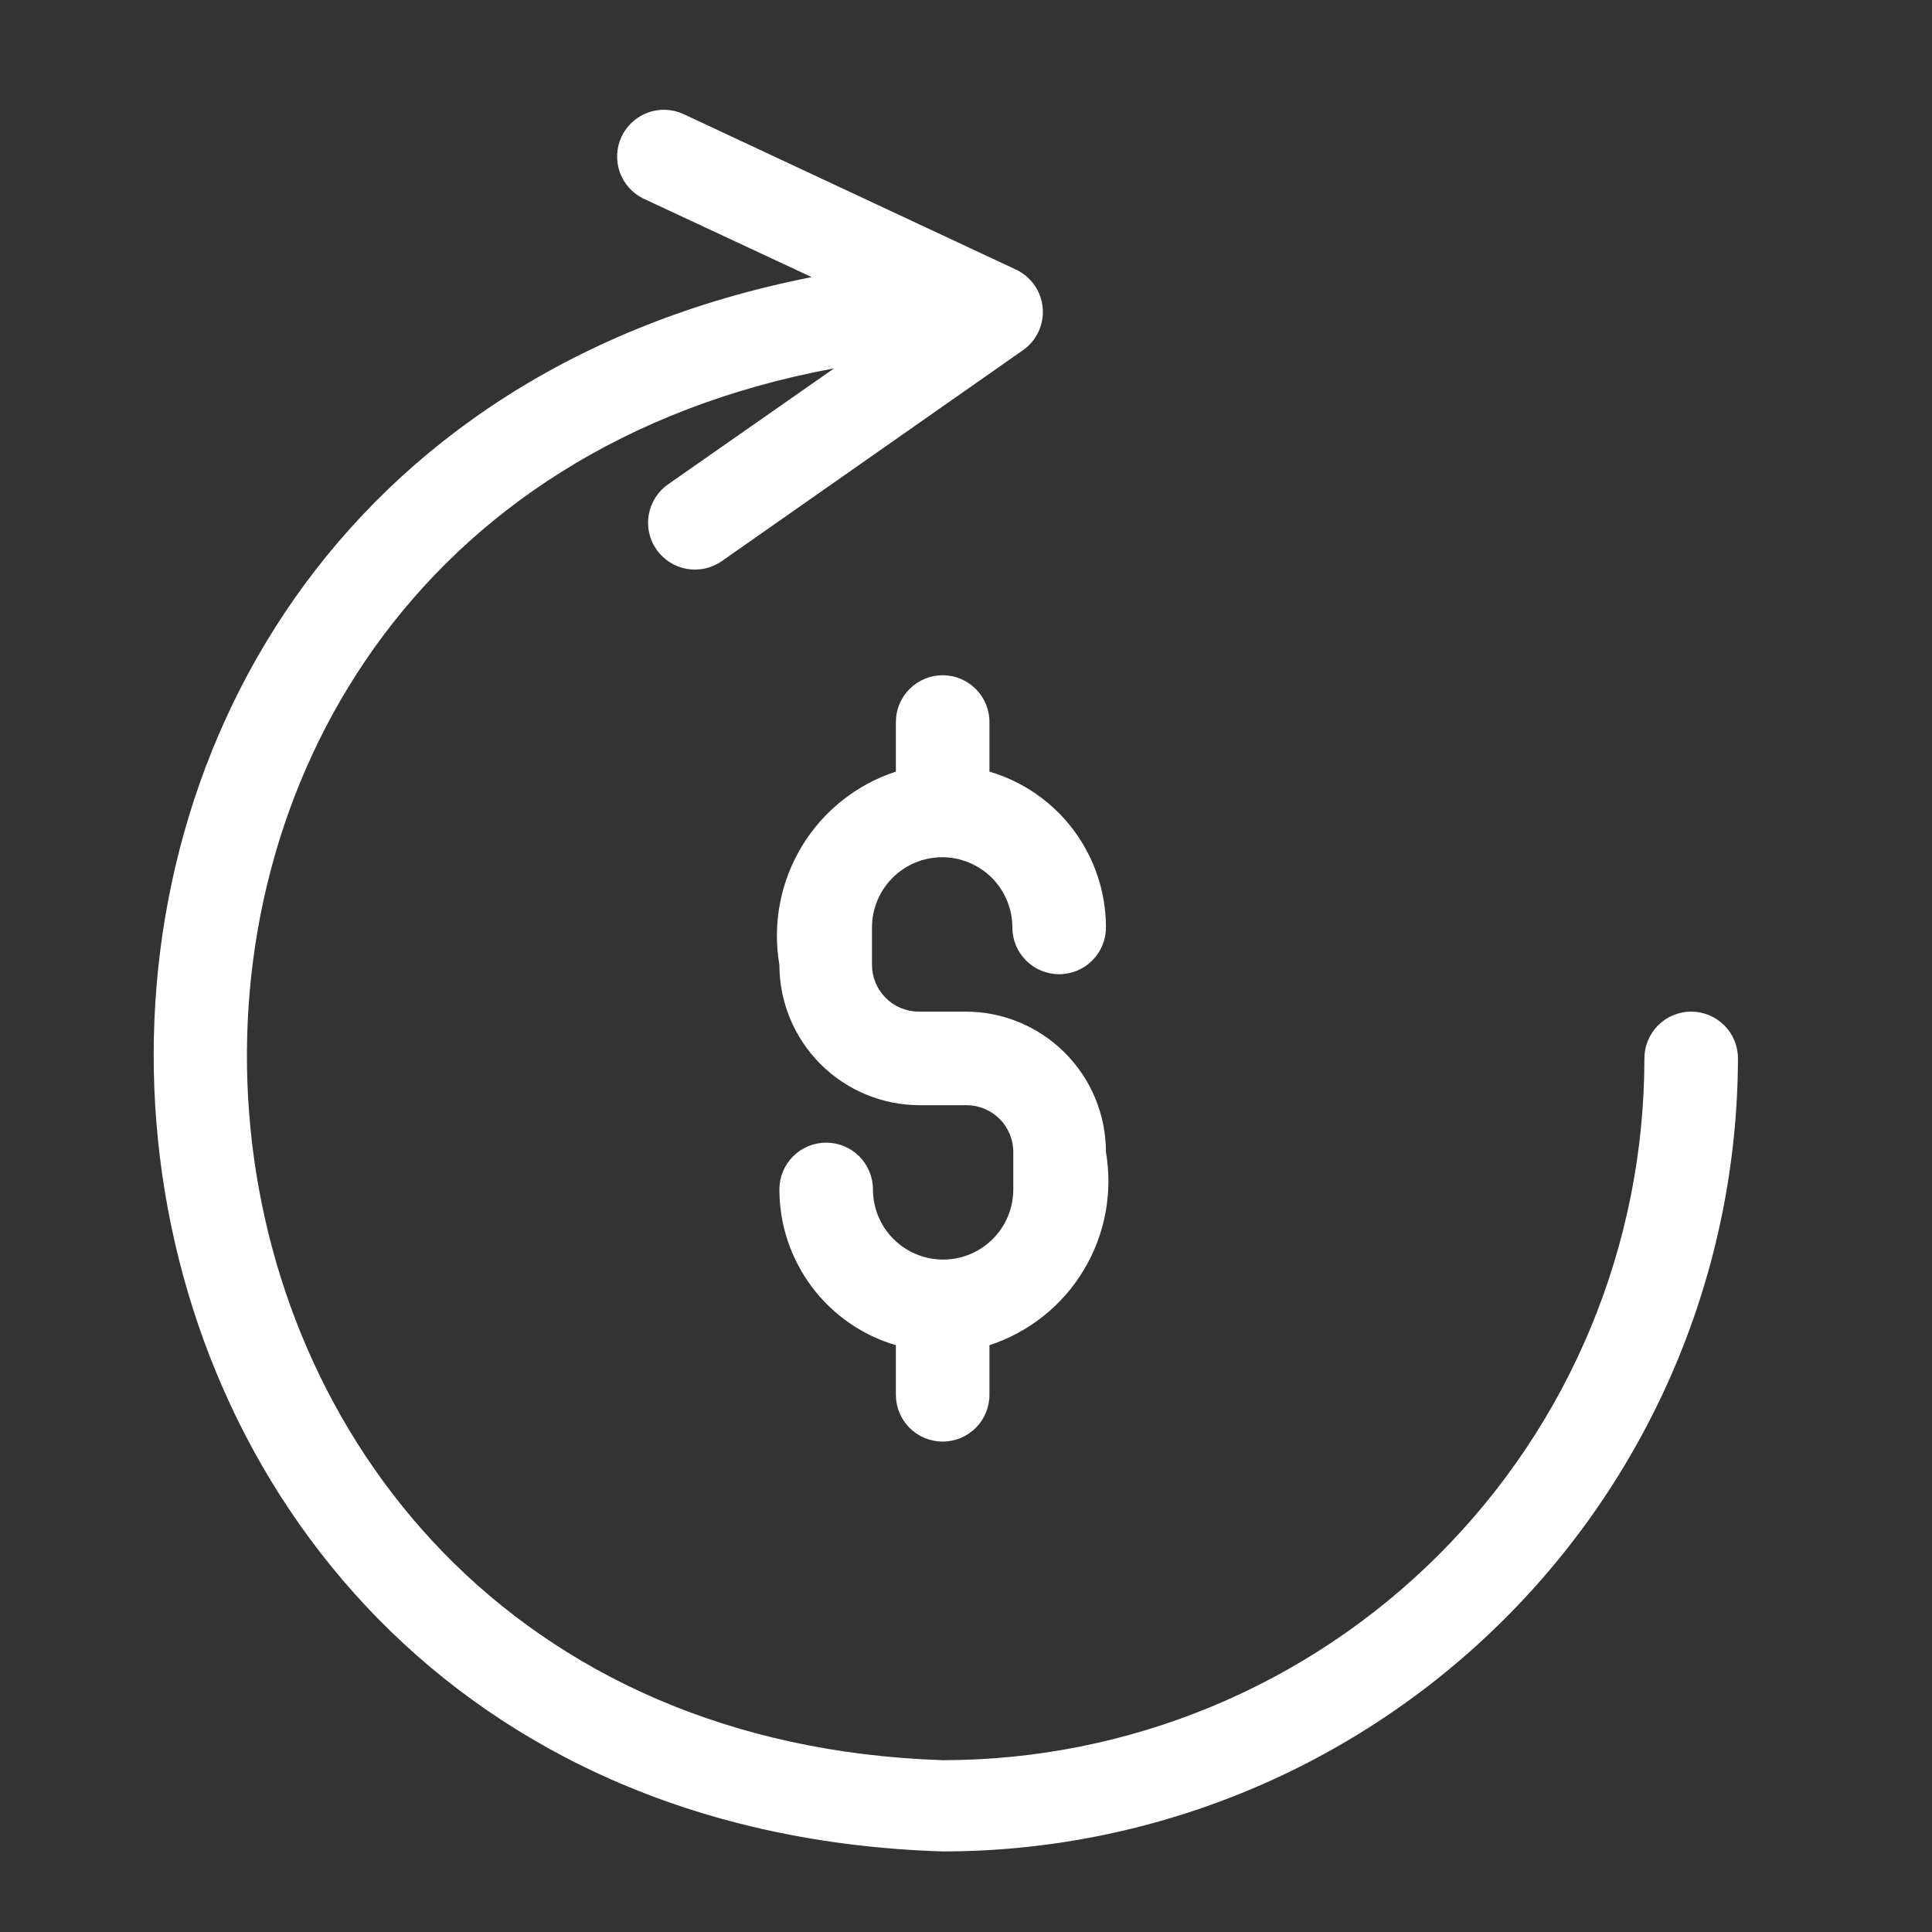 <svg width="44" height="44" viewBox="0 0 44 44" fill="none" xmlns="http://www.w3.org/2000/svg">
<rect x="0" y="0" width="44" height="44" fill="#333333" stroke="none"/>
<path d="M22.534 16.444C22.534 16.161 22.422 15.89 22.222 15.691C22.022 15.491 21.751 15.378 21.468 15.378C21.186 15.378 20.915 15.491 20.715 15.691C20.515 15.89 20.403 16.161 20.403 16.444V17.573C19.506 17.866 18.745 18.472 18.258 19.28C17.771 20.088 17.591 21.044 17.75 21.974C17.75 22.822 18.087 23.634 18.686 24.234C19.285 24.833 20.099 25.17 20.946 25.17H22.012C22.294 25.17 22.565 25.282 22.765 25.482C22.965 25.682 23.077 25.953 23.077 26.236V27.088C23.077 27.512 22.909 27.919 22.609 28.218C22.309 28.518 21.903 28.686 21.479 28.686C21.055 28.686 20.649 28.518 20.349 28.218C20.049 27.919 19.881 27.512 19.881 27.088C19.881 26.805 19.768 26.535 19.569 26.335C19.369 26.135 19.098 26.023 18.815 26.023C18.533 26.023 18.262 26.135 18.062 26.335C17.862 26.535 17.75 26.805 17.75 27.088C17.75 27.887 18.008 28.664 18.486 29.303C18.964 29.943 19.637 30.411 20.403 30.636V31.766C20.403 32.048 20.515 32.319 20.715 32.519C20.915 32.719 21.186 32.831 21.468 32.831C21.751 32.831 22.022 32.719 22.222 32.519C22.422 32.319 22.534 32.048 22.534 31.766V30.636C23.43 30.343 24.192 29.737 24.679 28.929C25.166 28.122 25.346 27.166 25.187 26.236C25.187 25.388 24.85 24.575 24.251 23.976C23.651 23.376 22.838 23.039 21.99 23.039H20.925C20.642 23.039 20.371 22.927 20.172 22.727C19.972 22.527 19.859 22.256 19.859 21.974V21.121C19.859 20.698 20.028 20.291 20.328 19.991C20.627 19.692 21.034 19.523 21.458 19.523C21.881 19.523 22.288 19.692 22.588 19.991C22.887 20.291 23.056 20.698 23.056 21.121C23.056 21.404 23.168 21.675 23.368 21.875C23.568 22.075 23.839 22.187 24.121 22.187C24.404 22.187 24.675 22.075 24.875 21.875C25.075 21.675 25.187 21.404 25.187 21.121C25.187 20.323 24.929 19.546 24.451 18.906C23.972 18.266 23.3 17.799 22.534 17.573V16.444Z" fill="white"/>
<path d="M38.516 23.039C38.233 23.039 37.962 23.152 37.762 23.351C37.563 23.551 37.45 23.822 37.45 24.105C37.45 28.344 35.767 32.409 32.769 35.406C29.772 38.403 25.707 40.087 21.468 40.087C1.831 39.437 -0.193 11.948 18.996 8.389L15.214 11.031C15.099 11.112 15.001 11.214 14.926 11.332C14.851 11.451 14.8 11.582 14.775 11.72C14.751 11.858 14.754 12 14.785 12.137C14.815 12.274 14.872 12.403 14.953 12.518C15.115 12.749 15.363 12.907 15.642 12.956C15.78 12.98 15.921 12.977 16.058 12.947C16.195 12.916 16.324 12.859 16.439 12.779L23.301 7.973C23.453 7.866 23.574 7.721 23.652 7.552C23.73 7.383 23.763 7.197 23.747 7.011C23.73 6.826 23.666 6.648 23.56 6.495C23.453 6.343 23.309 6.22 23.141 6.141L15.555 2.593C15.3 2.479 15.01 2.469 14.749 2.567C14.487 2.664 14.274 2.86 14.155 3.113C14.037 3.365 14.022 3.654 14.114 3.918C14.207 4.181 14.399 4.398 14.649 4.521L18.485 6.311C-3.123 10.573 -0.694 41.472 21.468 42.165C26.263 42.165 30.862 40.264 34.257 36.878C37.653 33.493 39.567 28.899 39.581 24.105C39.581 23.822 39.469 23.551 39.269 23.351C39.069 23.152 38.798 23.039 38.516 23.039Z" fill="white"/>
</svg>
